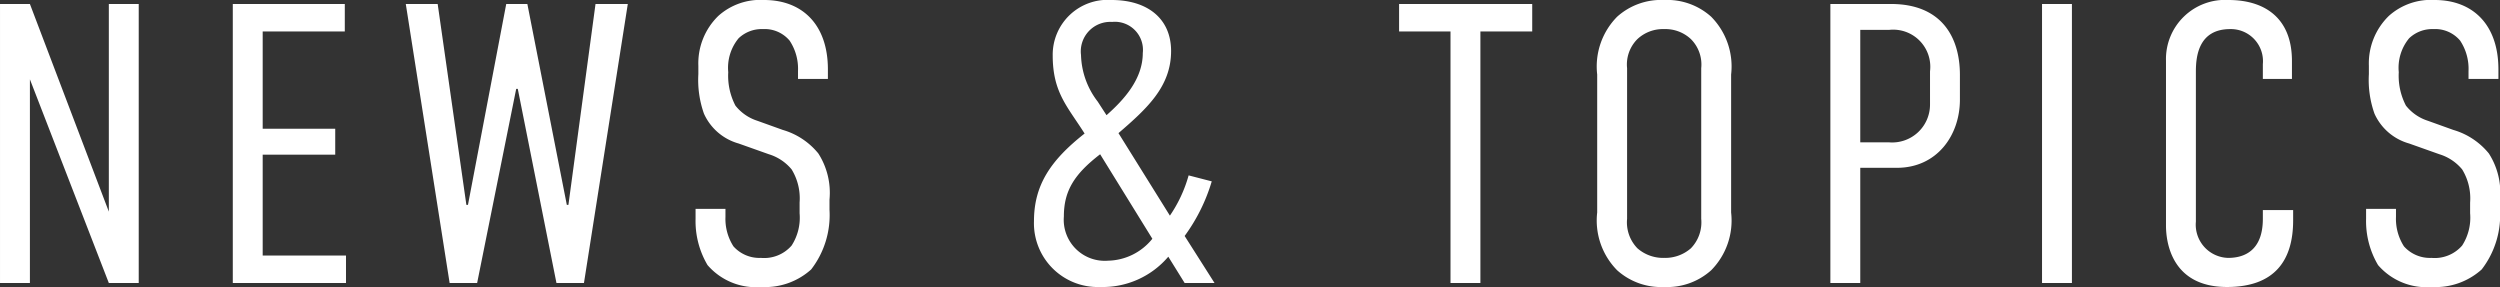 <svg xmlns="http://www.w3.org/2000/svg" viewBox="0 0 188.16 21.6"><rect x="0" y="0" width="188.16" height="21.6" fill="#333333" stroke="none"/><defs><style>.a{fill:#fff;}</style></defs><path class="a" d="M-93.81-21V0h2.25V-15.33L-85.62,0h2.25V-21h-2.25V-5.37L-91.56-21ZM-76.29,0h8.52V-2.07h-6.27V-9.66h5.46v-1.95h-5.46v-7.32h6.18V-21h-8.43Zm13.02-21,3.3,21h2.07l2.94-14.61h.12L-51.93,0h2.07l3.3-21h-2.43L-51.03-5.88h-.12L-54.12-21h-1.59L-58.59-5.88h-.12L-60.87-21Zm29.52,5.64h2.25v-.72c0-3.36-1.92-5.22-4.8-5.22a4.729,4.729,0,0,0-3.45,1.2,4.985,4.985,0,0,0-1.5,3.75v.63a7.6,7.6,0,0,0,.42,2.97,4.055,4.055,0,0,0,2.61,2.25l2.28.81a3.584,3.584,0,0,1,1.71,1.14,4.165,4.165,0,0,1,.6,2.49v.81a3.871,3.871,0,0,1-.6,2.43,2.73,2.73,0,0,1-2.31.93,2.617,2.617,0,0,1-2.07-.87,3.829,3.829,0,0,1-.6-2.22v-.6h-2.25v.75a6.507,6.507,0,0,0,.9,3.48A4.81,4.81,0,0,0-36.51.3a5.176,5.176,0,0,0,3.75-1.32,6.7,6.7,0,0,0,1.38-4.5v-.75a5.491,5.491,0,0,0-.84-3.48,5.375,5.375,0,0,0-2.67-1.77l-1.92-.69a3.442,3.442,0,0,1-1.65-1.14A4.858,4.858,0,0,1-39-15.87a3.484,3.484,0,0,1,.78-2.55,2.52,2.52,0,0,1,1.83-.69,2.446,2.446,0,0,1,2.01.87,3.827,3.827,0,0,1,.63,2.28ZM-4.35-8.1A10.184,10.184,0,0,1-5.76-5.07l-3.87-6.21c2.16-1.86,3.96-3.51,3.96-6.18,0-2.46-1.8-3.84-4.47-3.84a4.13,4.13,0,0,0-4.44,4.17c0,2.79,1.11,3.84,2.4,5.88-2.55,2.01-3.81,3.87-3.81,6.6A4.8,4.8,0,0,0-11.01.3,6.483,6.483,0,0,0-5.88-1.98L-4.65,0H-2.4L-4.65-3.54A13.411,13.411,0,0,0-2.61-7.65ZM-7.08-3.33a4.386,4.386,0,0,1-3.33,1.65,3.088,3.088,0,0,1-3.33-3.33c0-1.92.78-3.18,2.73-4.68Zm-4.11-10.32a5.993,5.993,0,0,1-1.26-3.51,2.222,2.222,0,0,1,2.34-2.49A2.114,2.114,0,0,1-7.8-17.31c0,1.98-1.44,3.54-2.73,4.68ZM11.49-21v2.07h3.87V0h2.25V-18.93h3.9V-21ZM26.4-5.31A5.324,5.324,0,0,0,27.9-.96,4.944,4.944,0,0,0,31.44.3,4.944,4.944,0,0,0,34.98-.96a5.324,5.324,0,0,0,1.5-4.35V-15.69a5.324,5.324,0,0,0-1.5-4.35,4.944,4.944,0,0,0-3.54-1.26,4.944,4.944,0,0,0-3.54,1.26,5.324,5.324,0,0,0-1.5,4.35Zm7.83.48a2.8,2.8,0,0,1-.78,2.22,2.938,2.938,0,0,1-2.01.72,2.938,2.938,0,0,1-2.01-.72,2.8,2.8,0,0,1-.78-2.22V-16.17a2.7,2.7,0,0,1,.78-2.19,2.81,2.81,0,0,1,2.01-.75,2.81,2.81,0,0,1,2.01.75,2.7,2.7,0,0,1,.78,2.19ZM43.95,0H46.2V-8.67h2.76c3,0,4.74-2.43,4.74-5.13v-1.86c0-2.88-1.41-5.34-5.19-5.34H43.95ZM46.2-19.05h2.16a2.793,2.793,0,0,1,3.09,3.12v2.49a2.849,2.849,0,0,1-3.12,2.85H46.2ZM59.88-21V0h2.25V-21ZM76.5-15.36h2.19v-1.35c0-3.33-2.16-4.59-4.77-4.59a4.448,4.448,0,0,0-4.71,4.56V-4.32c0,1.2.39,4.62,4.59,4.62,3.6,0,4.98-2.01,4.98-5.01v-.78H76.5v.66c0,2.43-1.44,2.94-2.61,2.94a2.5,2.5,0,0,1-2.43-2.73V-15.93c0-1.14.21-3.18,2.58-3.18a2.416,2.416,0,0,1,2.46,2.64Zm15.48,0h2.25v-.72c0-3.36-1.92-5.22-4.8-5.22a4.729,4.729,0,0,0-3.45,1.2,4.985,4.985,0,0,0-1.5,3.75v.63a7.6,7.6,0,0,0,.42,2.97,4.055,4.055,0,0,0,2.61,2.25l2.28.81A3.584,3.584,0,0,1,91.5-8.55a4.165,4.165,0,0,1,.6,2.49v.81a3.871,3.871,0,0,1-.6,2.43,2.73,2.73,0,0,1-2.31.93,2.617,2.617,0,0,1-2.07-.87,3.829,3.829,0,0,1-.6-2.22v-.6H84.27v.75a6.507,6.507,0,0,0,.9,3.48A4.81,4.81,0,0,0,89.22.3a5.176,5.176,0,0,0,3.75-1.32,6.7,6.7,0,0,0,1.38-4.5v-.75a5.491,5.491,0,0,0-.84-3.48,5.375,5.375,0,0,0-2.67-1.77l-1.92-.69a3.442,3.442,0,0,1-1.65-1.14,4.858,4.858,0,0,1-.54-2.52,3.484,3.484,0,0,1,.78-2.55,2.52,2.52,0,0,1,1.83-.69,2.446,2.446,0,0,1,2.01.87,3.827,3.827,0,0,1,.63,2.28Z" transform="translate(93.811 21.3)"/></svg>